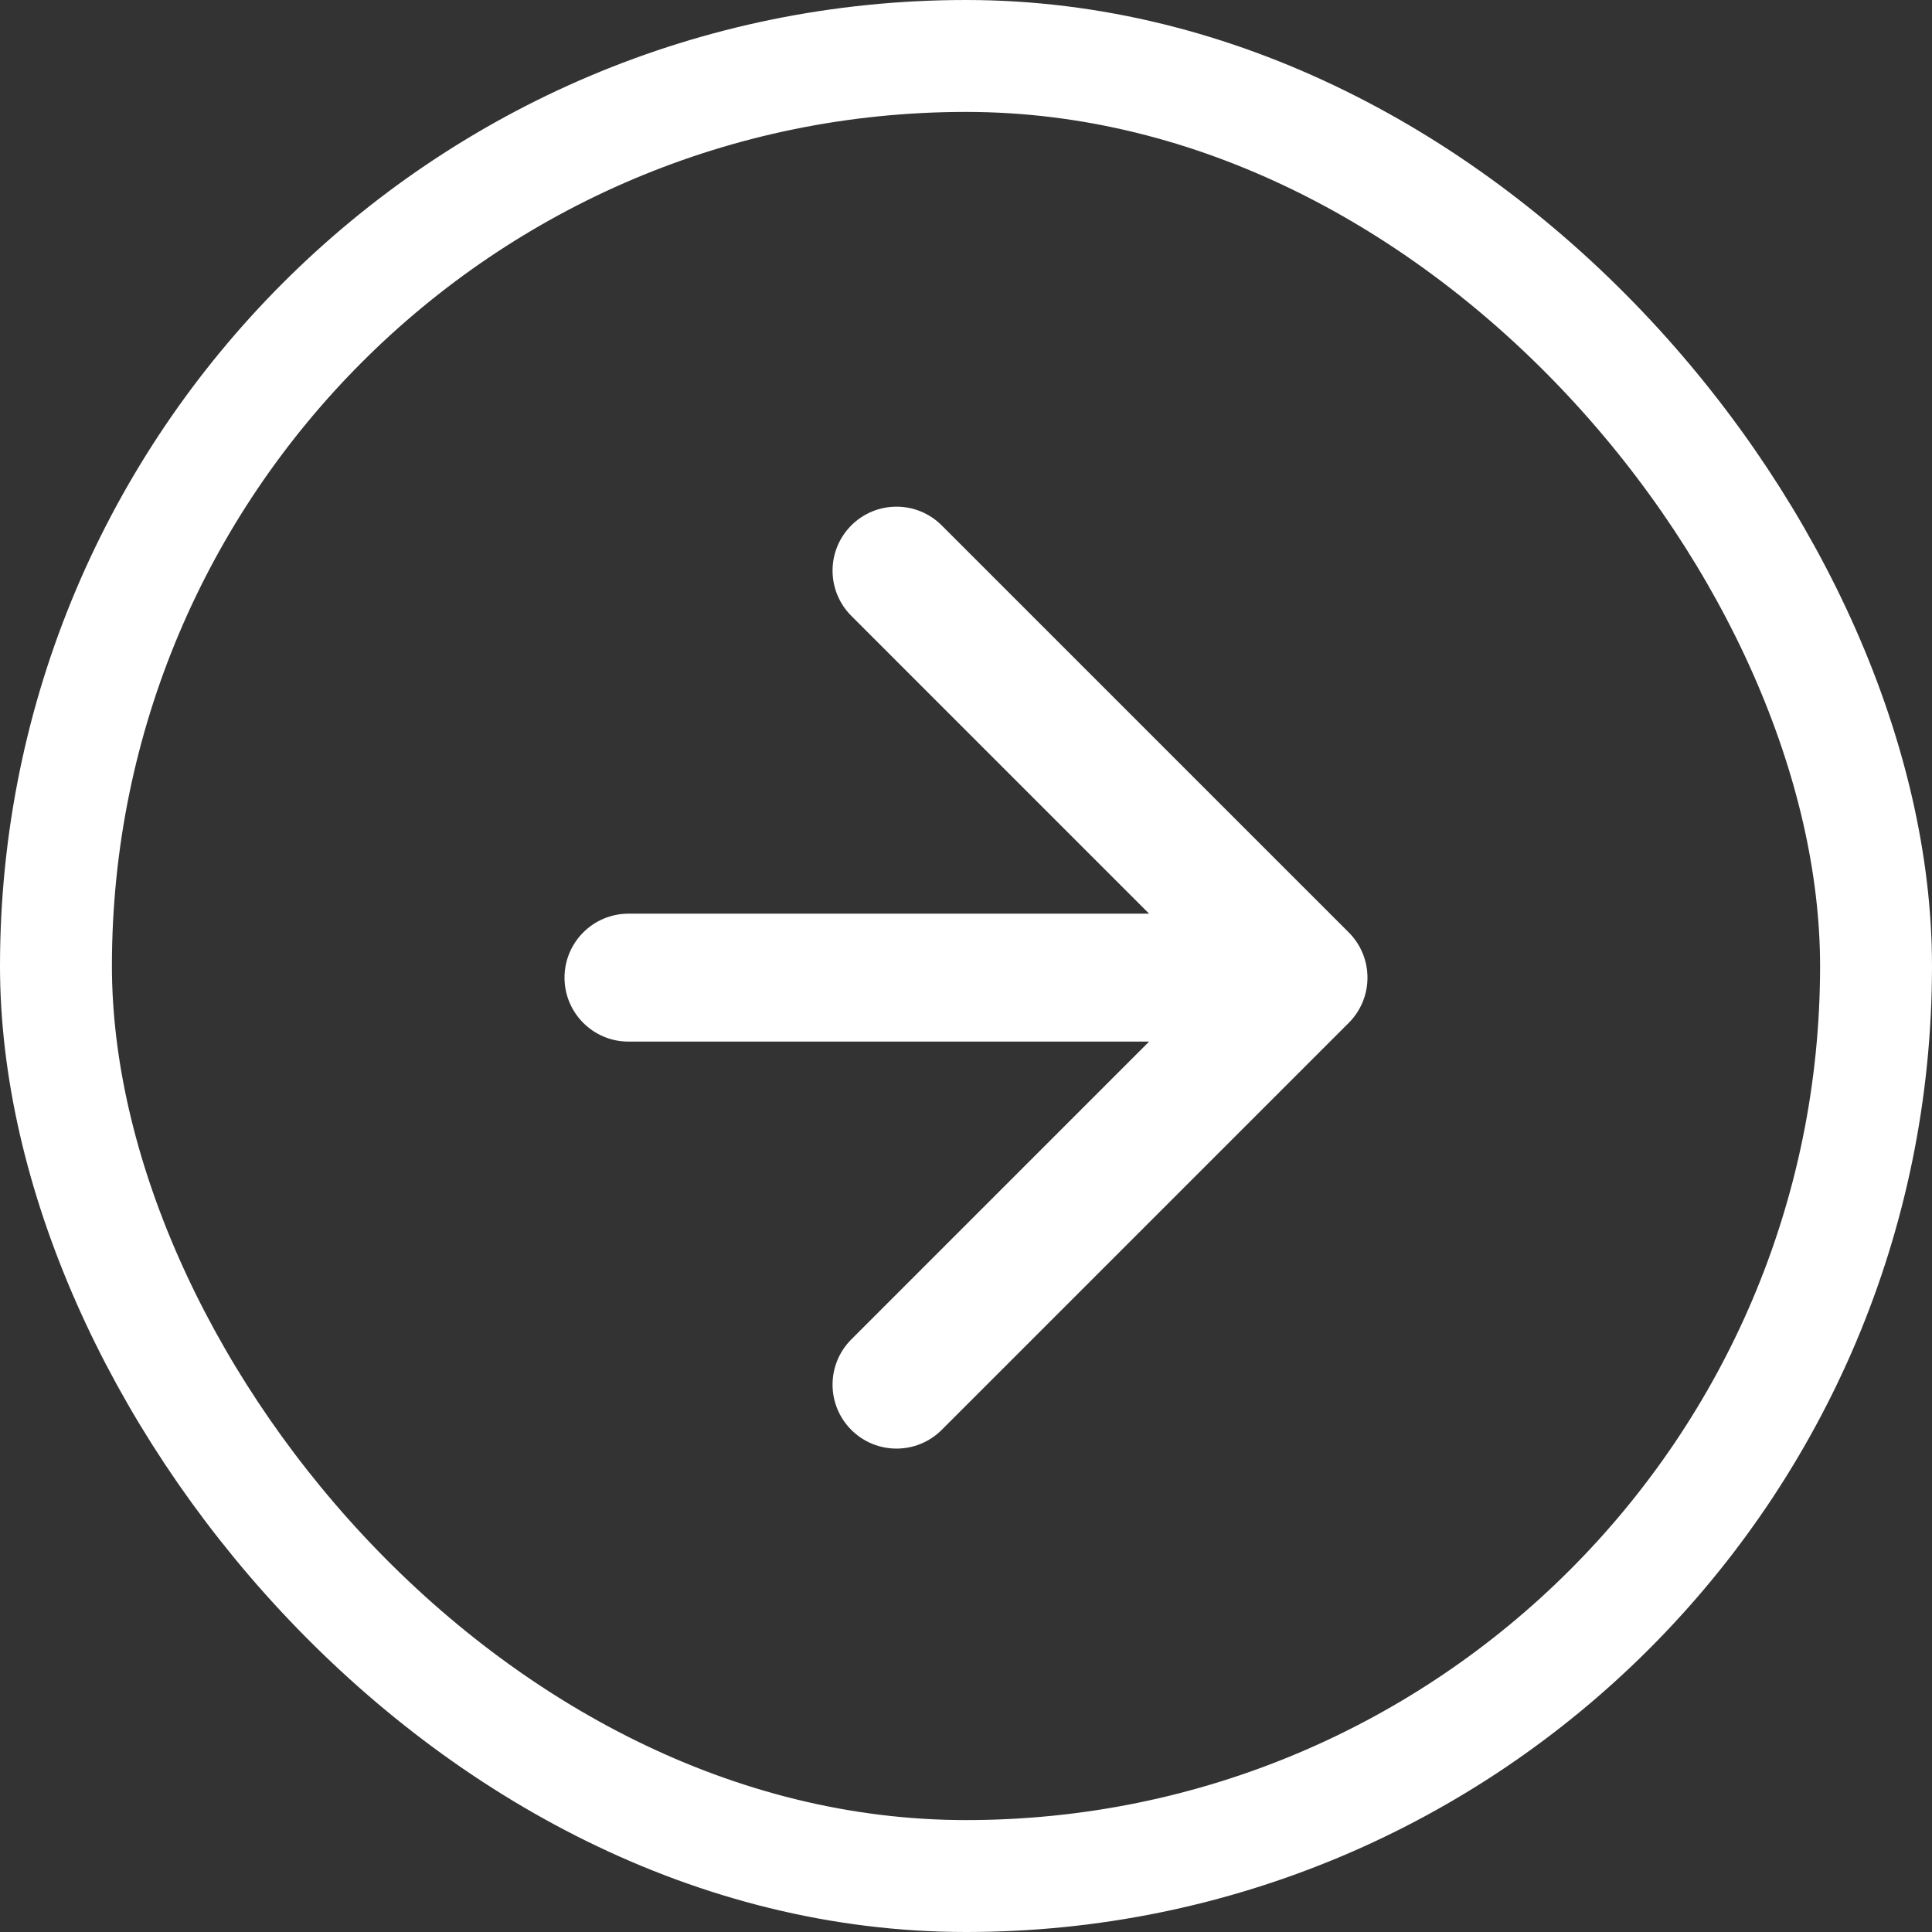 <svg width="83" height="83" viewBox="0 0 83 83" fill="none" xmlns="http://www.w3.org/2000/svg">
<rect x="0" y="0" width="83" height="83" fill="#333333" stroke="none"/>
<rect x="2.404" y="2.404" width="78.192" height="78.192" rx="39.096" stroke="white" stroke-width="4.808"/>
<path d="M27 39.252C25.483 39.252 24.252 40.483 24.252 42C24.252 43.517 25.483 44.748 27 44.748V39.252ZM57.943 43.943C59.016 42.87 59.016 41.13 57.943 40.057L40.457 22.572C39.384 21.499 37.645 21.499 36.572 22.572C35.499 23.645 35.499 25.384 36.572 26.457L52.114 42L36.572 57.543C35.499 58.616 35.499 60.355 36.572 61.428C37.645 62.501 39.384 62.501 40.457 61.428L57.943 43.943ZM27 44.748H56V39.252H27V44.748Z" fill="white"/>
</svg>
